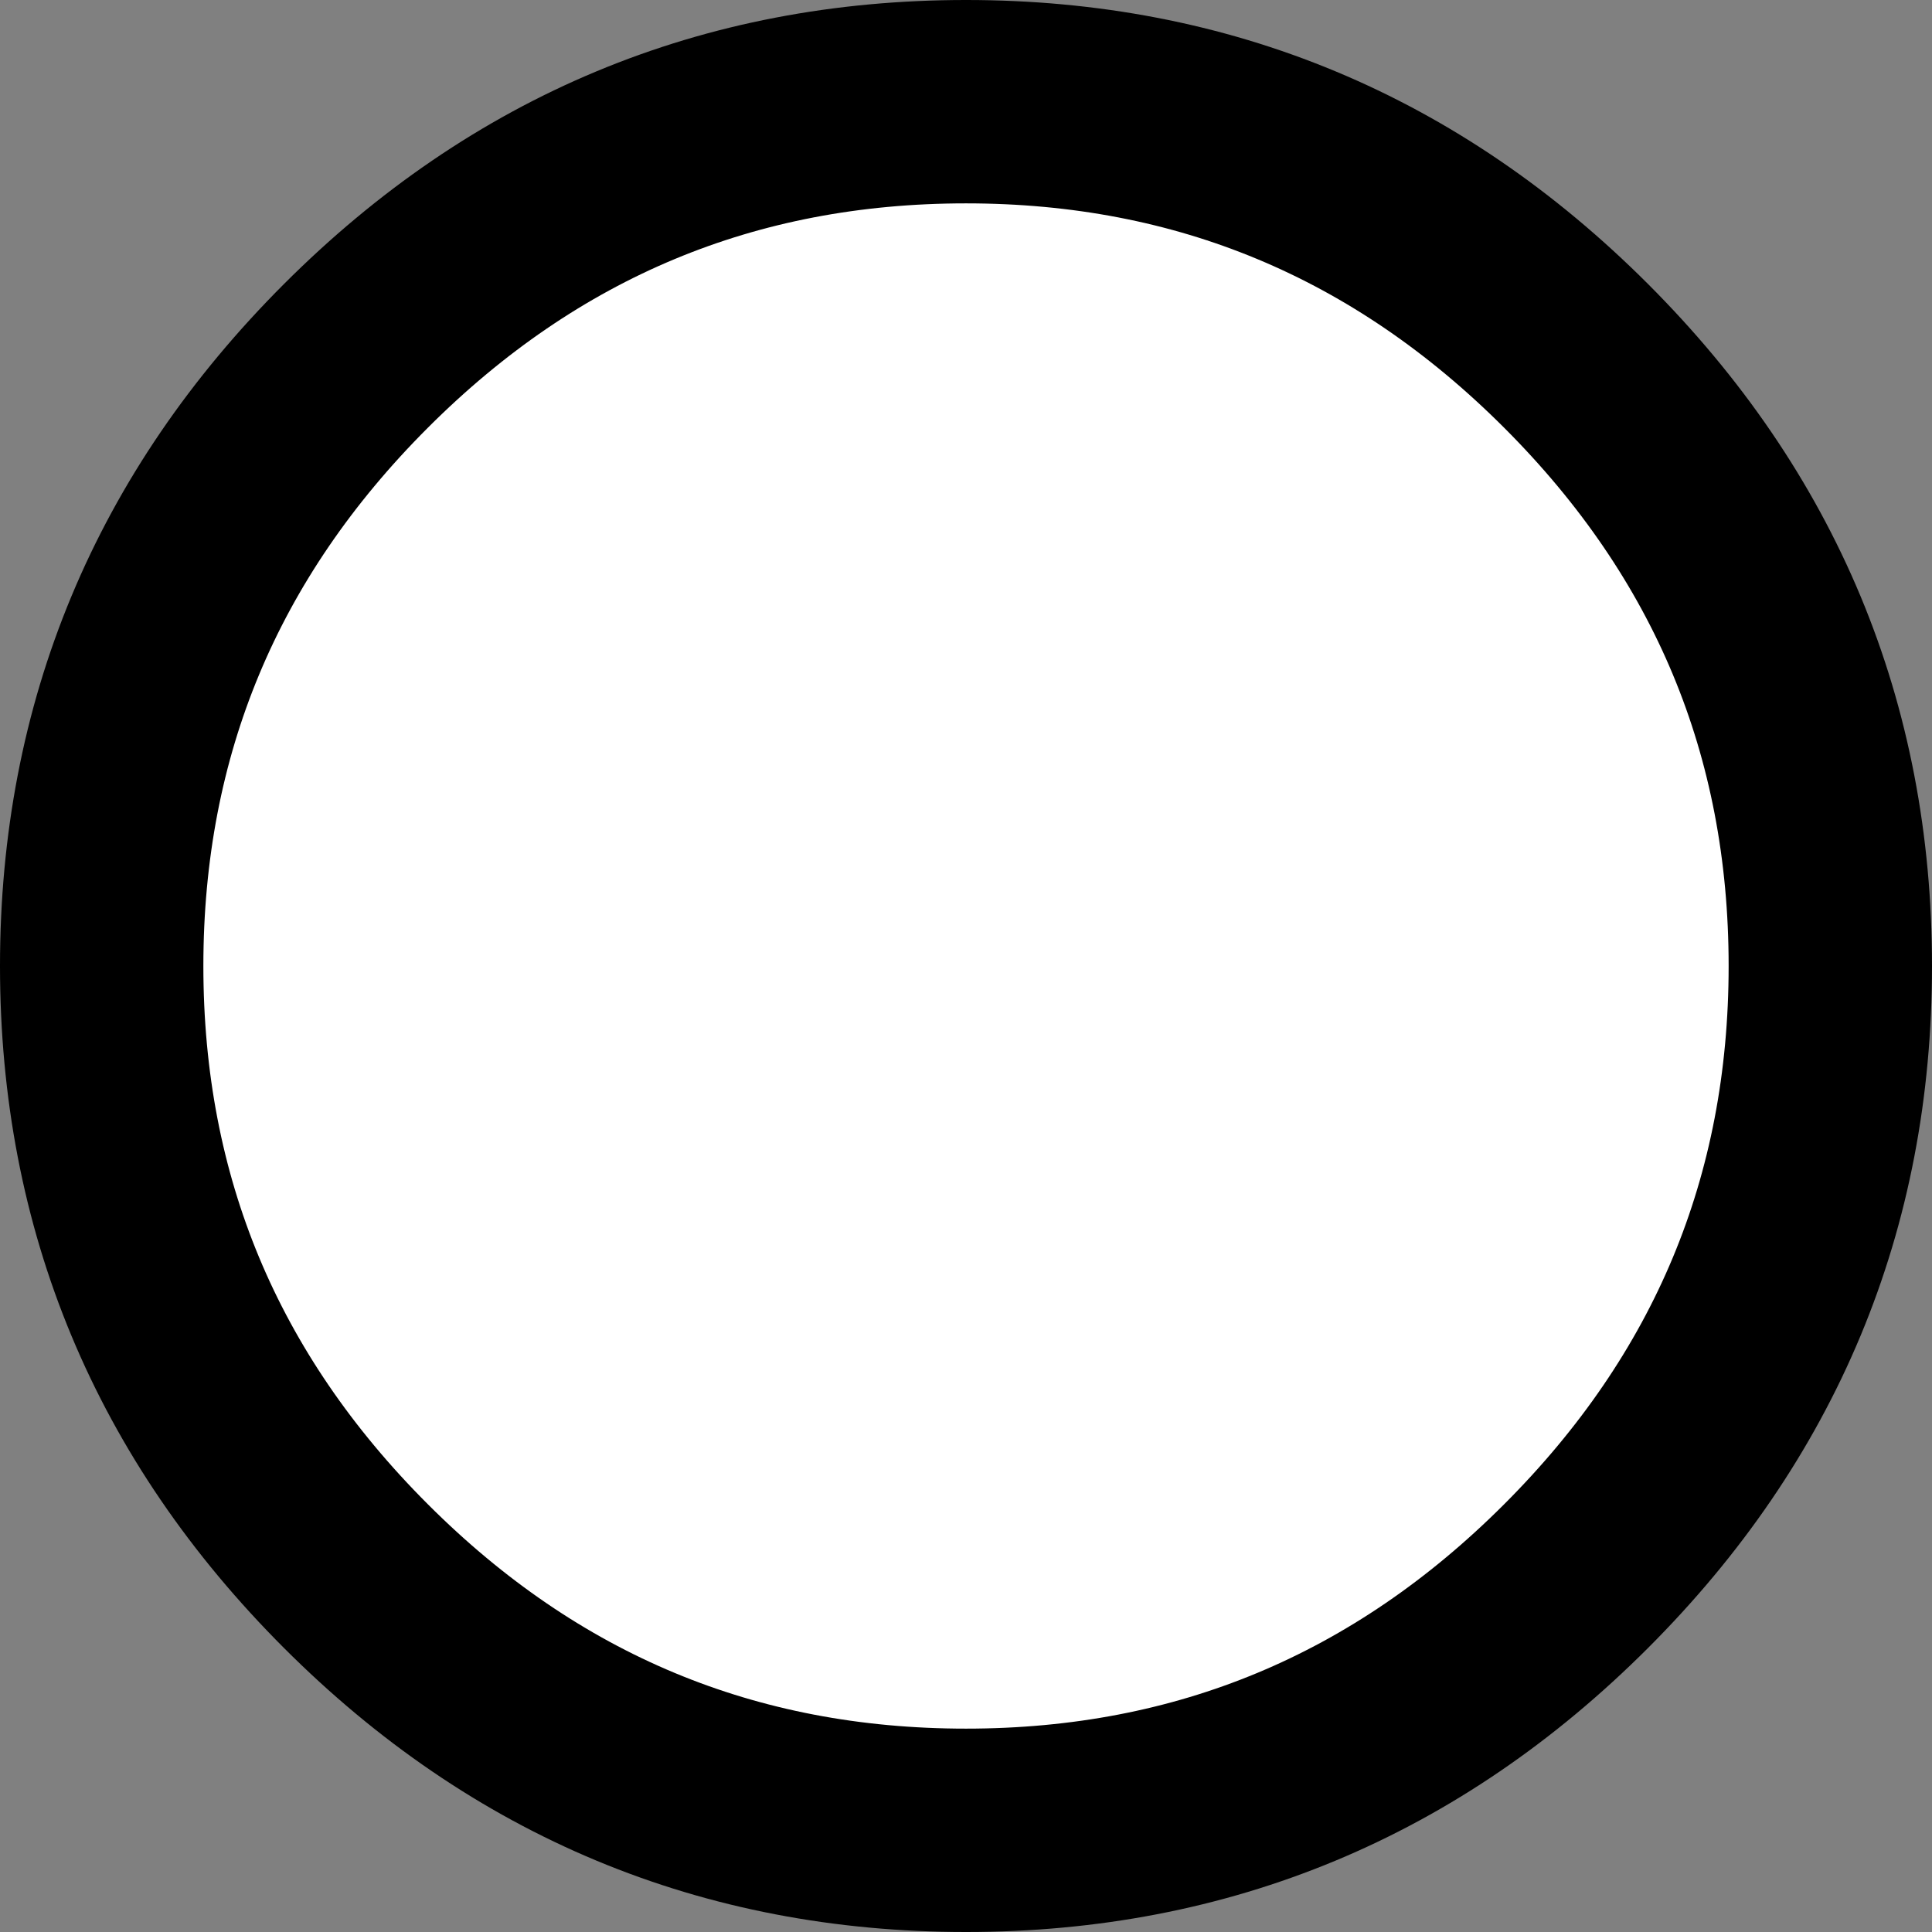 <?xml version="1.0" encoding="UTF-8" standalone="no"?>
<svg xmlns:xlink="http://www.w3.org/1999/xlink" height="9.5px" width="9.5px" xmlns="http://www.w3.org/2000/svg">
  <rect width="100%" height="100%" fill="#808080" stroke="none"/>
  <g transform="matrix(1.0, 0.0, 0.0, 1.0, 4.5, 4.5)">
    <path d="M3.25 -2.75 Q4.5 -1.5 4.5 0.25 4.5 2.0 3.25 3.25 2.0 4.5 0.25 4.5 -1.5 4.5 -2.75 3.25 -4.0 2.0 -4.0 0.25 -4.0 -1.5 -2.75 -2.75 -1.5 -4.0 0.25 -4.0 2.0 -4.0 3.25 -2.75" fill="#ffffff" fill-rule="evenodd" stroke="none"/>
    <path d="M3.25 -2.75 Q4.5 -1.5 4.5 0.25 4.5 2.0 3.25 3.25 2.0 4.5 0.25 4.5 -1.5 4.5 -2.75 3.25 -4.0 2.0 -4.0 0.25 -4.0 -1.5 -2.75 -2.75 -1.5 -4.0 0.25 -4.0 2.0 -4.0 3.25 -2.75 Z" fill="none" stroke="#000000" stroke-linecap="round" stroke-linejoin="round" stroke-width="1.0"/>
  </g>
</svg>
